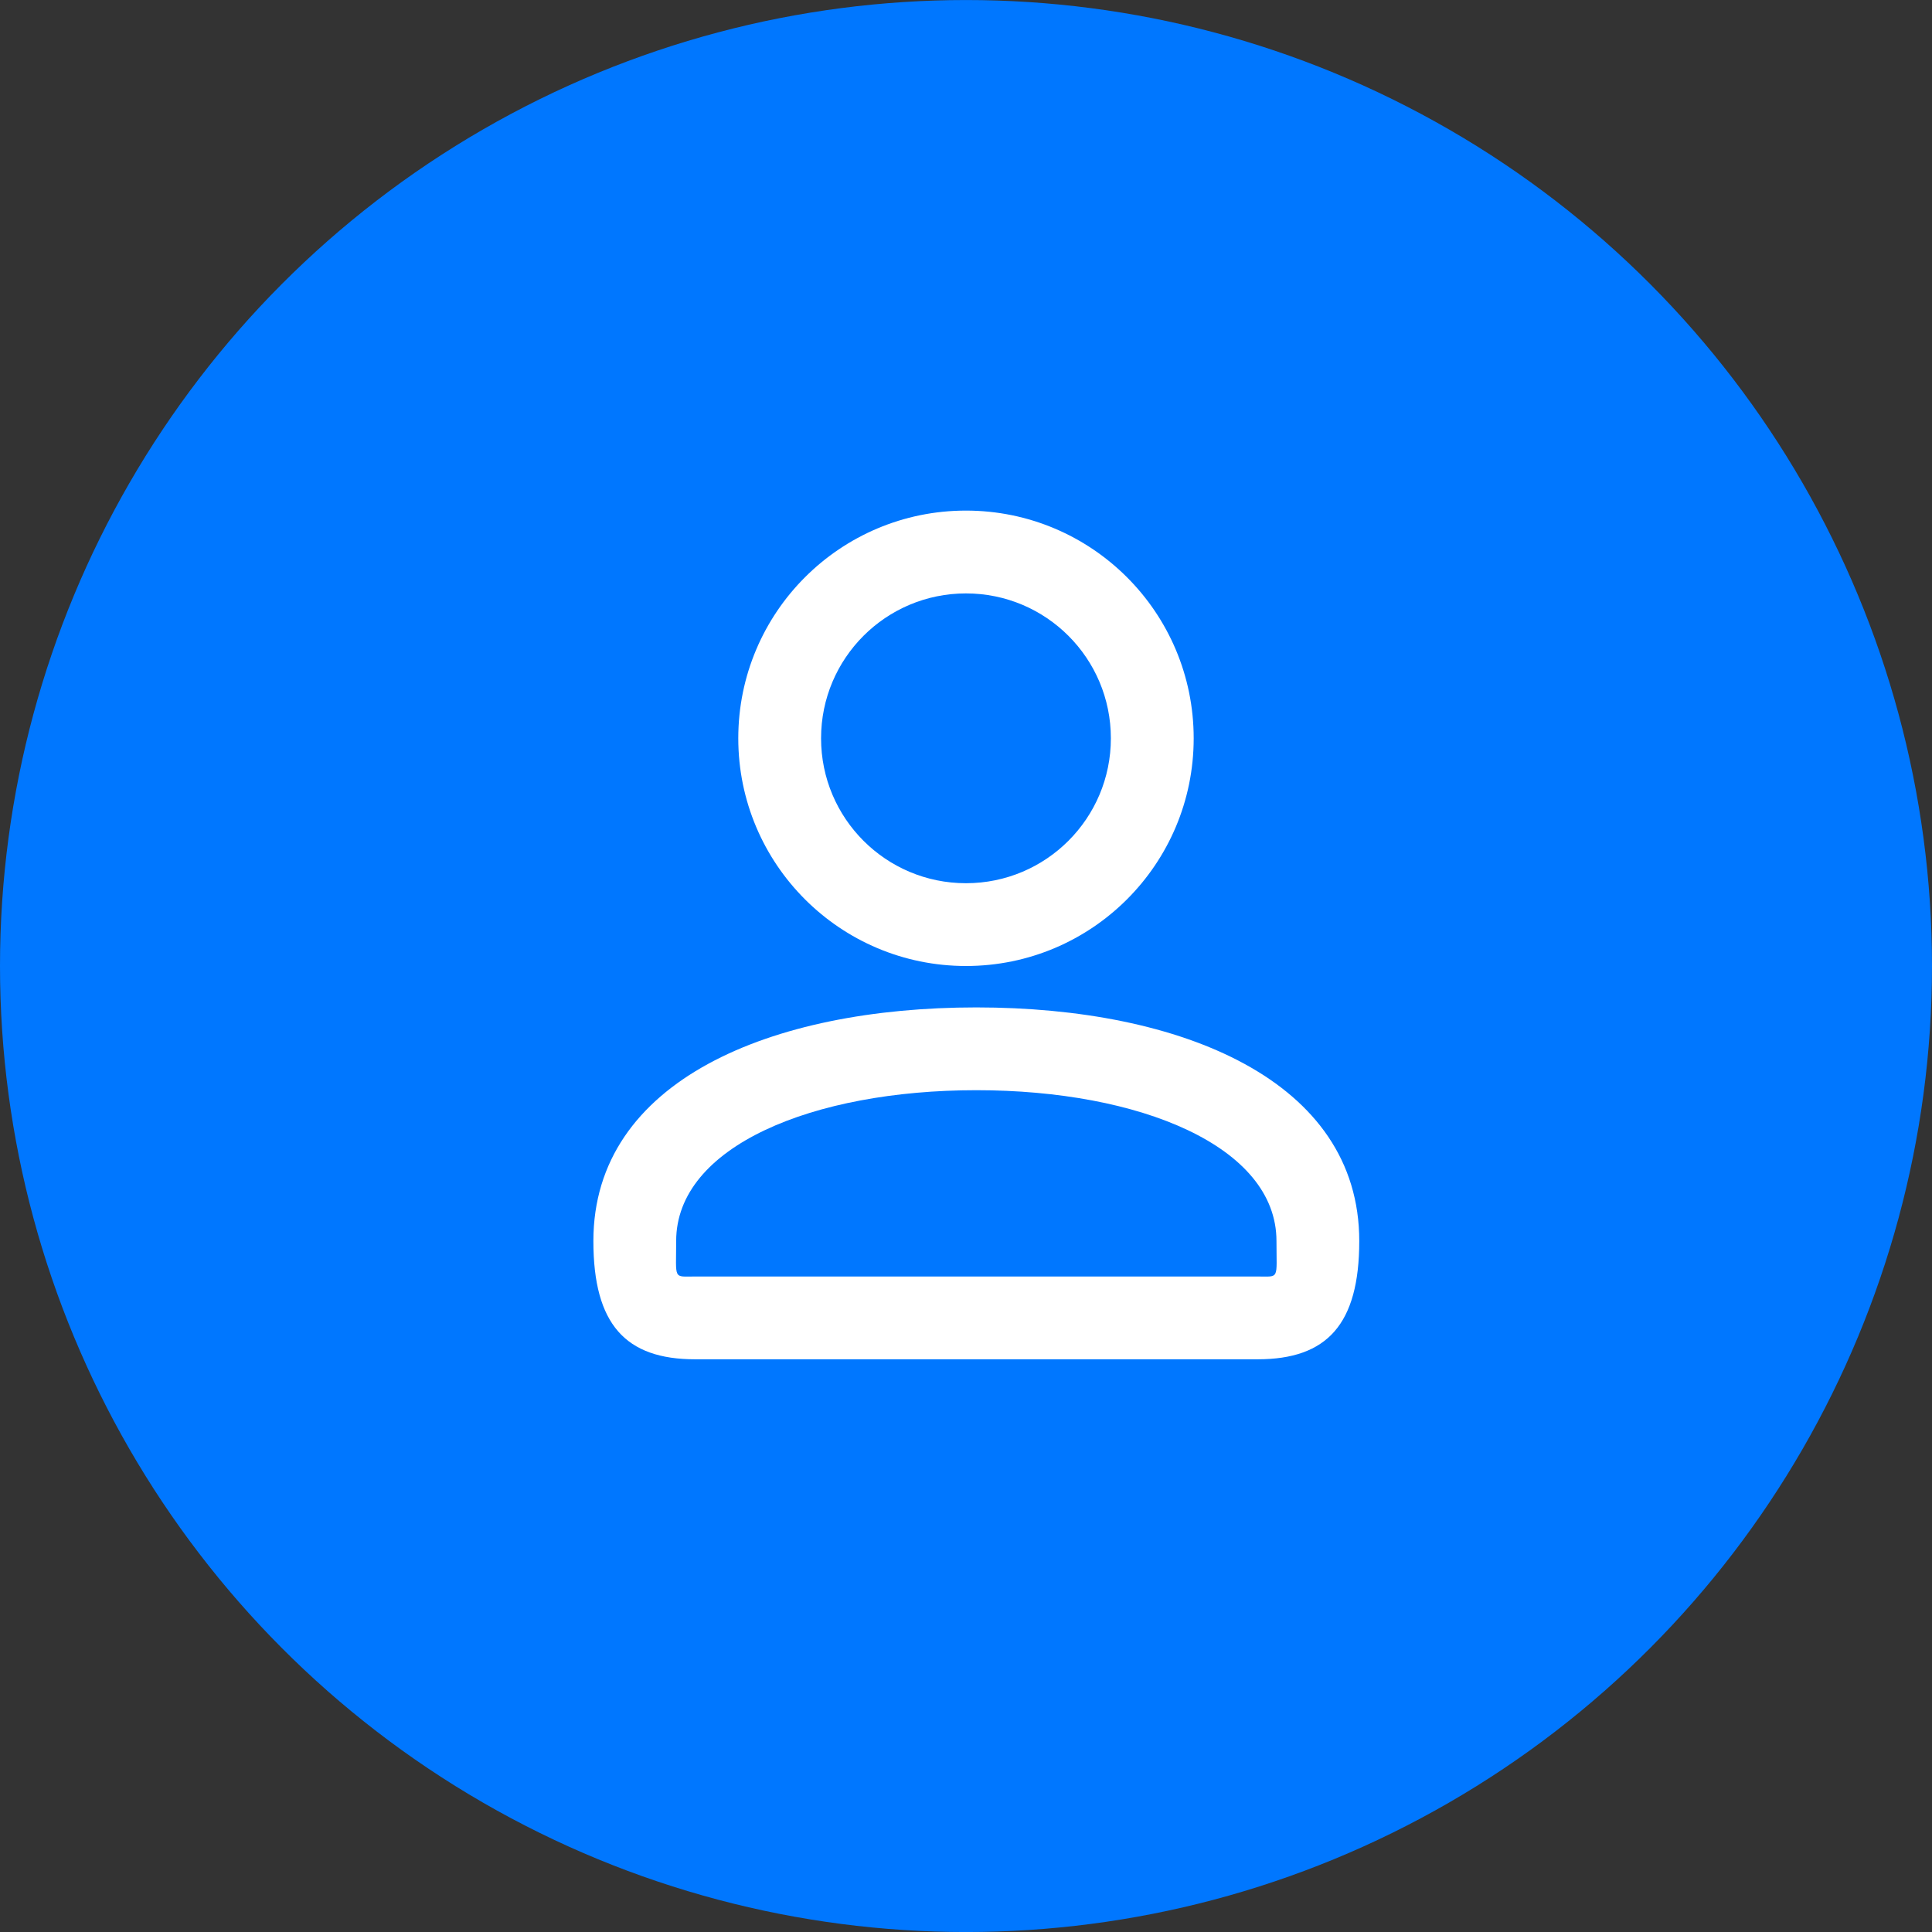 <svg width="60" height="60" viewBox="0 0 60 60" fill="none" xmlns="http://www.w3.org/2000/svg">
<rect x="0" y="0" width="60" height="60" fill="#333333" stroke="none"/>
<circle cx="30" cy="30.001" r="30" fill="#0077FF"/>
<path d="M34.499 22.929C34.499 20.442 32.486 18.429 29.999 18.429C27.513 18.429 25.499 20.442 25.499 22.929C25.499 25.415 27.513 27.429 29.999 27.429C32.486 27.429 34.499 25.415 34.499 22.929ZM37.071 22.929C37.071 26.835 33.906 30 29.999 30C26.093 30 22.928 26.835 22.928 22.929C22.928 19.022 26.093 15.857 29.999 15.857C33.906 15.857 37.071 19.022 37.071 22.929ZM20.999 38.541C20.999 39.754 20.896 39.643 21.585 39.643H39.056C39.745 39.643 39.642 39.754 39.642 38.541C39.642 35.599 35.394 33.857 30.321 33.857C25.247 33.857 20.999 35.599 20.999 38.541ZM18.428 38.541C18.428 33.552 23.955 31.286 30.321 31.286C36.686 31.286 42.213 33.552 42.213 38.541C42.213 41.133 41.209 42.214 39.056 42.214H21.585C19.432 42.214 18.428 41.133 18.428 38.541Z" fill="white"/>
</svg>
